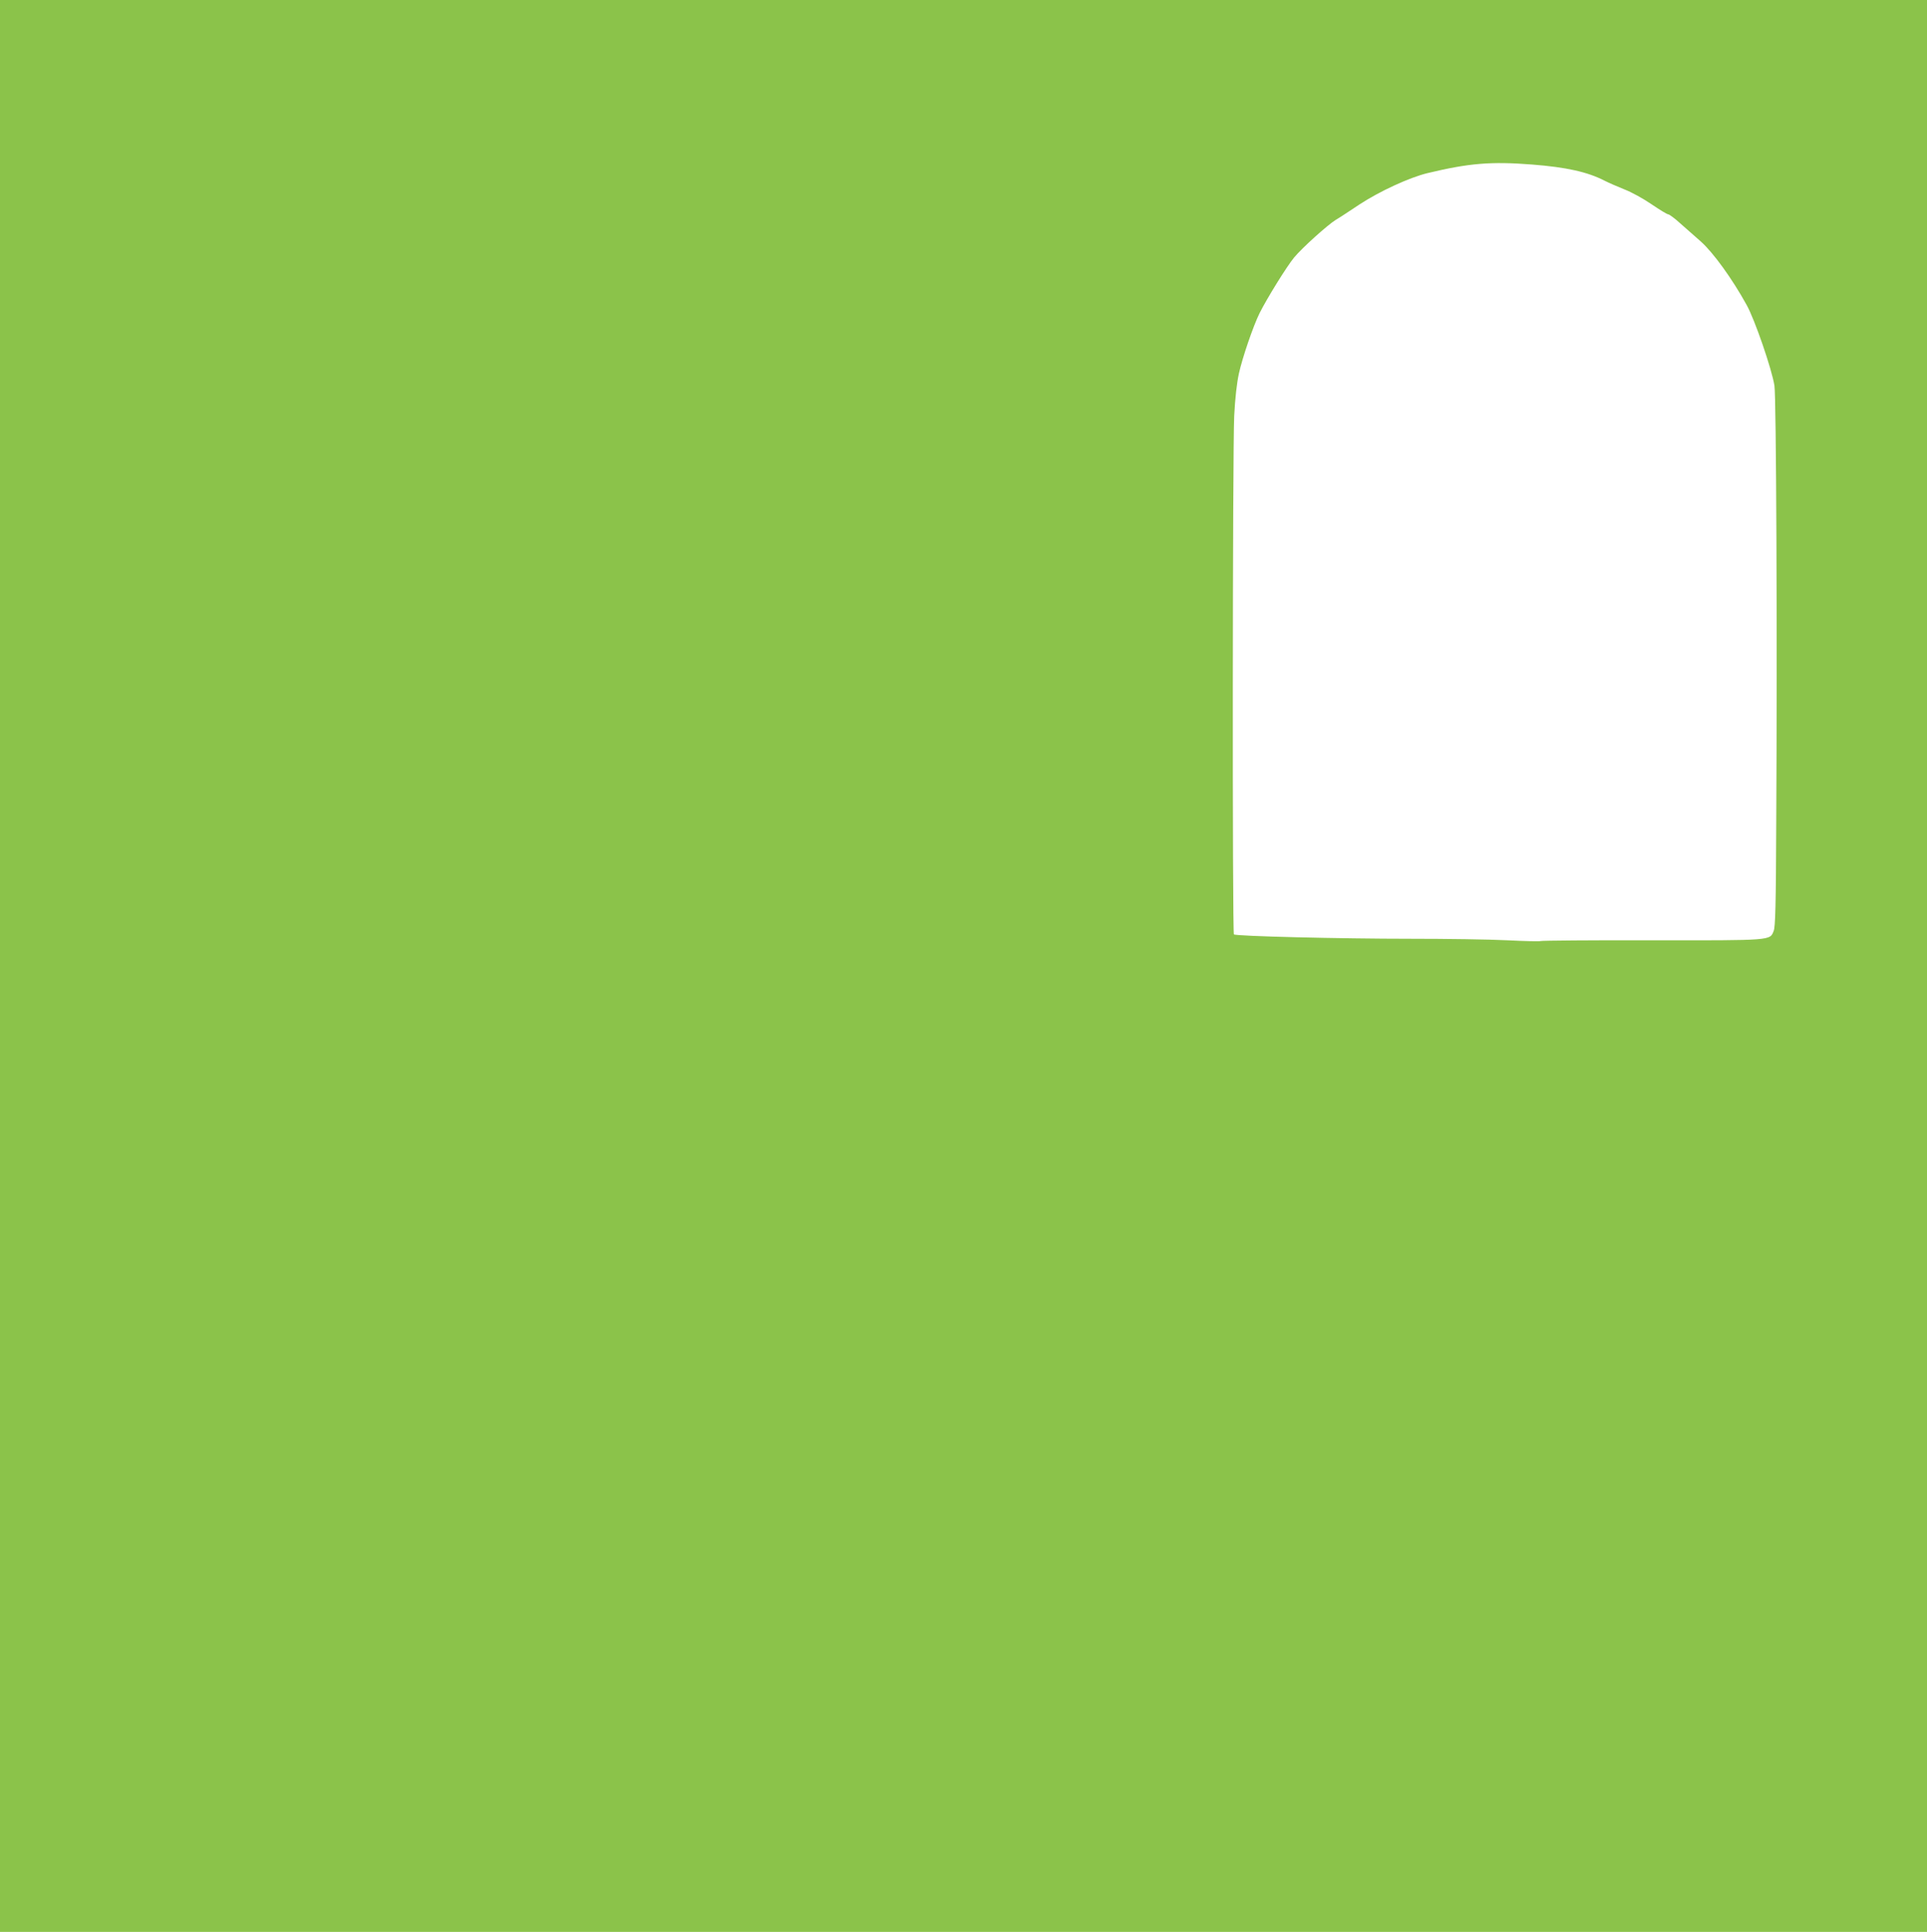 <?xml version="1.0" standalone="no"?>
<!DOCTYPE svg PUBLIC "-//W3C//DTD SVG 20010904//EN"
 "http://www.w3.org/TR/2001/REC-SVG-20010904/DTD/svg10.dtd">
<svg version="1.0" xmlns="http://www.w3.org/2000/svg"
 width="1277pt" height="1280pt" viewBox="0 0 1277 1280"
 preserveAspectRatio="xMidYMid meet">
<g transform="translate(0,1280) scale(0.1,-0.1)"
fill="#8bc34a" stroke="none">
<path d="M0 6400 l0 -6400 6385 0 6385 0 0 6400 0 6400 -6385 0 -6385 0 0
-6400z m10151 5310 c231 -18 369 -49 484 -108 27 -14 86 -39 130 -57 45 -17
125 -61 179 -98 54 -37 104 -67 111 -67 7 0 44 -27 81 -61 38 -33 99 -87 135
-119 82 -73 207 -245 304 -421 54 -97 167 -426 184 -534 12 -76 19 -1663 12
-2890 -2 -553 -6 -697 -17 -723 -26 -64 -5 -63 -809 -62 -399 1 -729 -2 -735
-5 -6 -3 -106 -1 -223 5 -116 6 -403 10 -637 10 -470 0 -1161 17 -1173 29 -11
11 -9 3213 2 3436 6 118 17 215 31 280 23 105 95 315 137 400 49 98 179 308
229 369 53 64 223 217 277 250 18 10 88 56 157 102 133 87 330 178 450 207
275 66 421 78 691 57z"/>
</g>
</svg>
